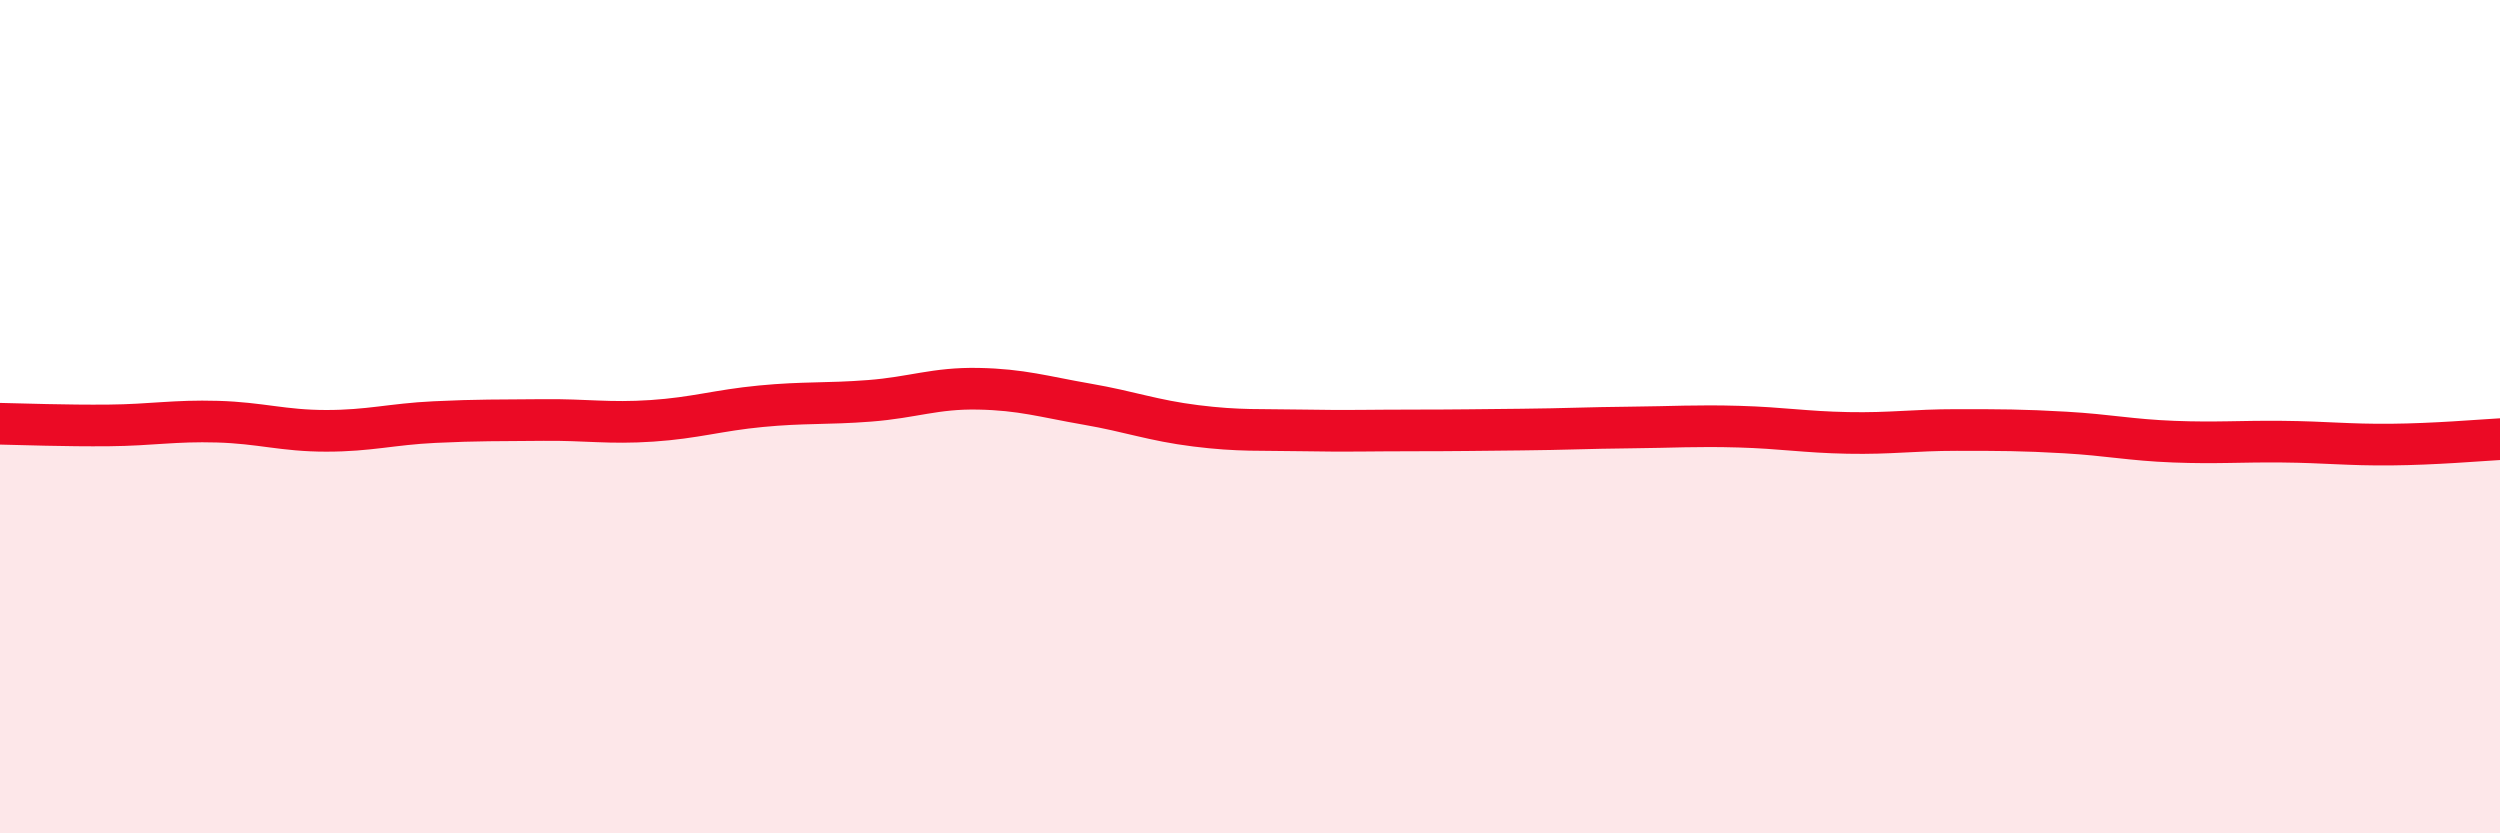 
    <svg width="60" height="20" viewBox="0 0 60 20" xmlns="http://www.w3.org/2000/svg">
      <path
        d="M 0,10.17 C 0.52,10.18 1.57,10.22 2.61,10.21 C 3.65,10.2 4.18,10.09 5.22,10.12 C 6.26,10.15 6.79,10.34 7.83,10.34 C 8.87,10.34 9.39,10.18 10.43,10.13 C 11.47,10.08 12,10.09 13.04,10.08 C 14.08,10.07 14.61,10.17 15.65,10.1 C 16.69,10.03 17.22,9.85 18.26,9.75 C 19.3,9.65 19.83,9.7 20.87,9.62 C 21.91,9.54 22.44,9.31 23.48,9.33 C 24.52,9.35 25.05,9.52 26.09,9.7 C 27.13,9.88 27.66,10.09 28.7,10.22 C 29.74,10.35 30.26,10.31 31.3,10.33 C 32.34,10.35 32.87,10.33 33.91,10.33 C 34.95,10.33 35.48,10.32 36.52,10.31 C 37.56,10.3 38.09,10.27 39.13,10.26 C 40.17,10.25 40.7,10.21 41.74,10.24 C 42.78,10.27 43.31,10.37 44.35,10.39 C 45.39,10.41 45.92,10.32 46.96,10.32 C 48,10.32 48.53,10.32 49.57,10.38 C 50.61,10.44 51.13,10.56 52.17,10.6 C 53.21,10.64 53.74,10.59 54.78,10.6 C 55.82,10.61 56.35,10.68 57.39,10.67 C 58.43,10.66 59.48,10.57 60,10.54L60 20L0 20Z"
        fill="#EB0A25"
        opacity="0.1"
        stroke-linecap="round"
        stroke-linejoin="round"
      />
      <path
        d="M 0,10.17 C 0.52,10.18 1.57,10.22 2.61,10.21 C 3.65,10.2 4.18,10.09 5.22,10.12 C 6.26,10.15 6.79,10.34 7.83,10.34 C 8.87,10.34 9.39,10.18 10.43,10.13 C 11.47,10.08 12,10.09 13.04,10.08 C 14.08,10.07 14.61,10.17 15.65,10.1 C 16.69,10.03 17.22,9.85 18.26,9.75 C 19.3,9.65 19.83,9.7 20.87,9.62 C 21.91,9.54 22.44,9.31 23.48,9.33 C 24.52,9.35 25.05,9.52 26.09,9.7 C 27.13,9.88 27.66,10.09 28.7,10.22 C 29.74,10.35 30.26,10.31 31.3,10.33 C 32.34,10.35 32.87,10.33 33.91,10.33 C 34.95,10.33 35.48,10.32 36.52,10.31 C 37.56,10.3 38.09,10.27 39.13,10.26 C 40.17,10.25 40.7,10.21 41.74,10.24 C 42.78,10.27 43.31,10.37 44.35,10.39 C 45.39,10.41 45.92,10.32 46.96,10.32 C 48,10.32 48.53,10.32 49.57,10.38 C 50.61,10.44 51.13,10.56 52.17,10.6 C 53.21,10.64 53.74,10.59 54.78,10.6 C 55.82,10.61 56.35,10.68 57.39,10.67 C 58.43,10.66 59.48,10.57 60,10.54"
        stroke="#EB0A25"
        stroke-width="1"
        fill="none"
        stroke-linecap="round"
        stroke-linejoin="round"
      />
    </svg>
  